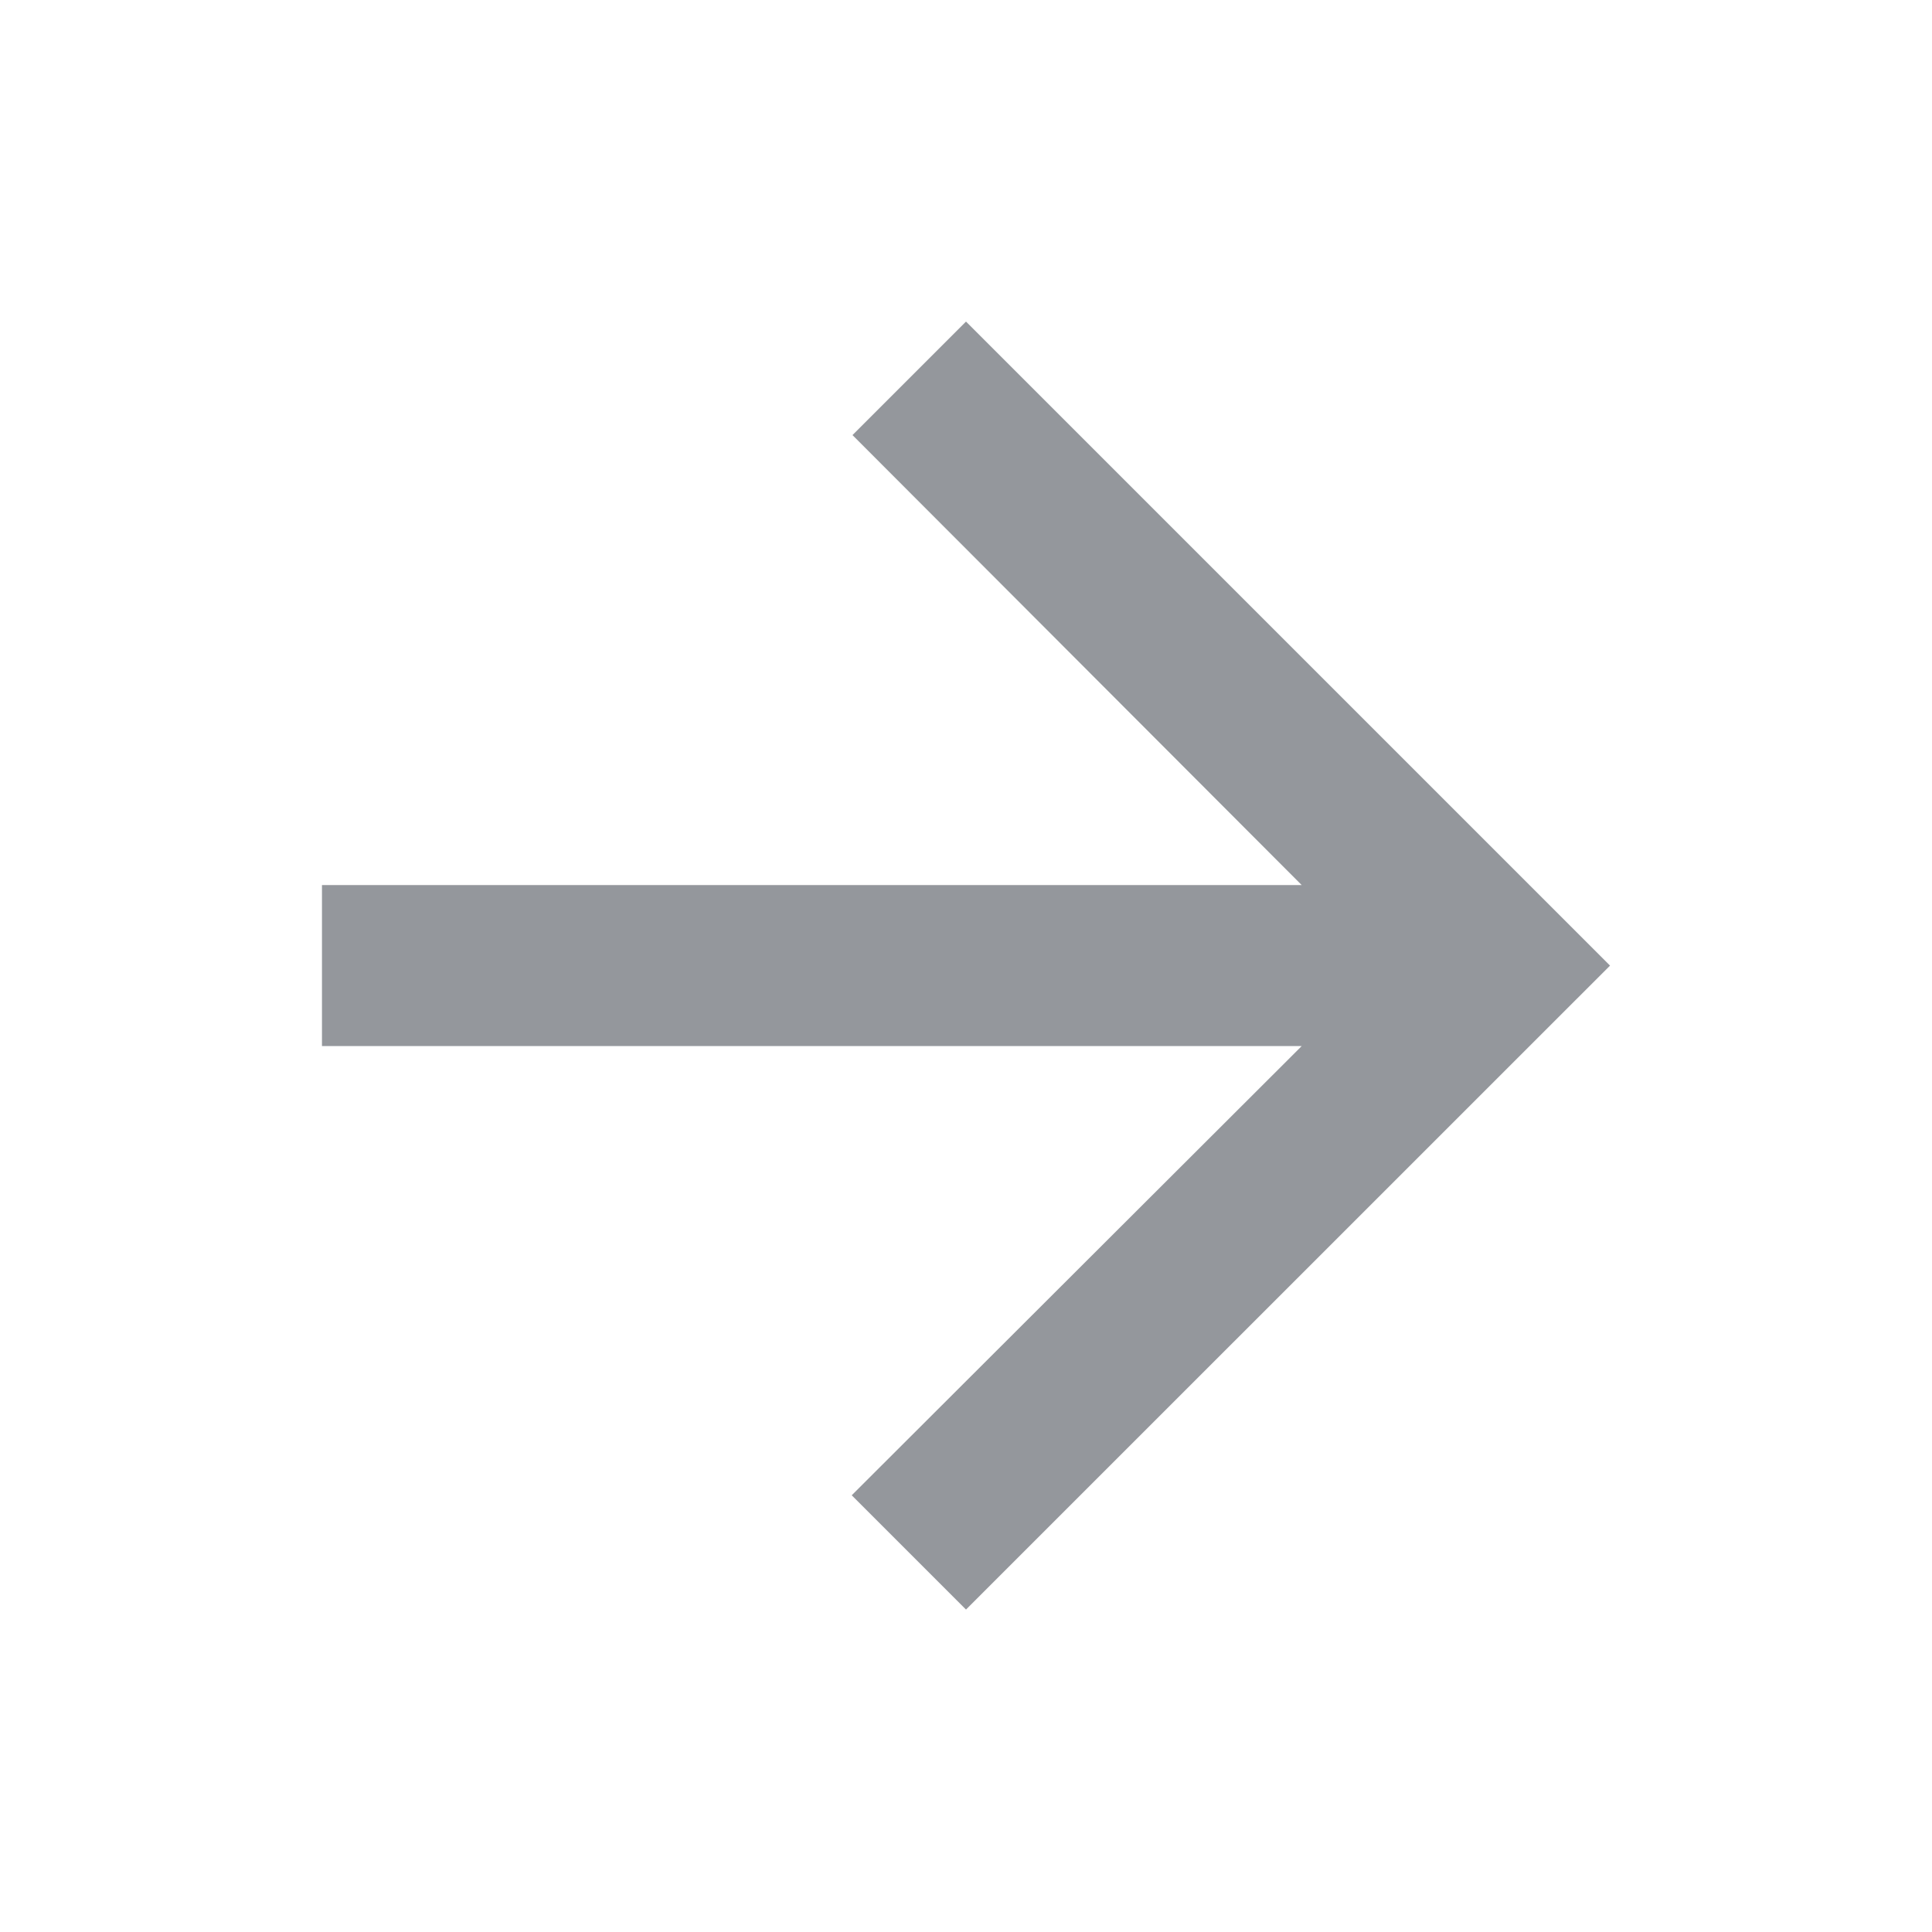 <svg width="20" height="20" viewBox="0 0 20 20" fill="none" xmlns="http://www.w3.org/2000/svg">
<g id="IconVariant/arrowright">
<path id="shape" d="M10 3.329L8.825 4.504L13.475 9.162H3.333L3.333 10.829H13.475L8.817 15.479L10 16.662L16.667 9.996L10 3.329Z" fill="#94979C"/>
</g>
</svg>
